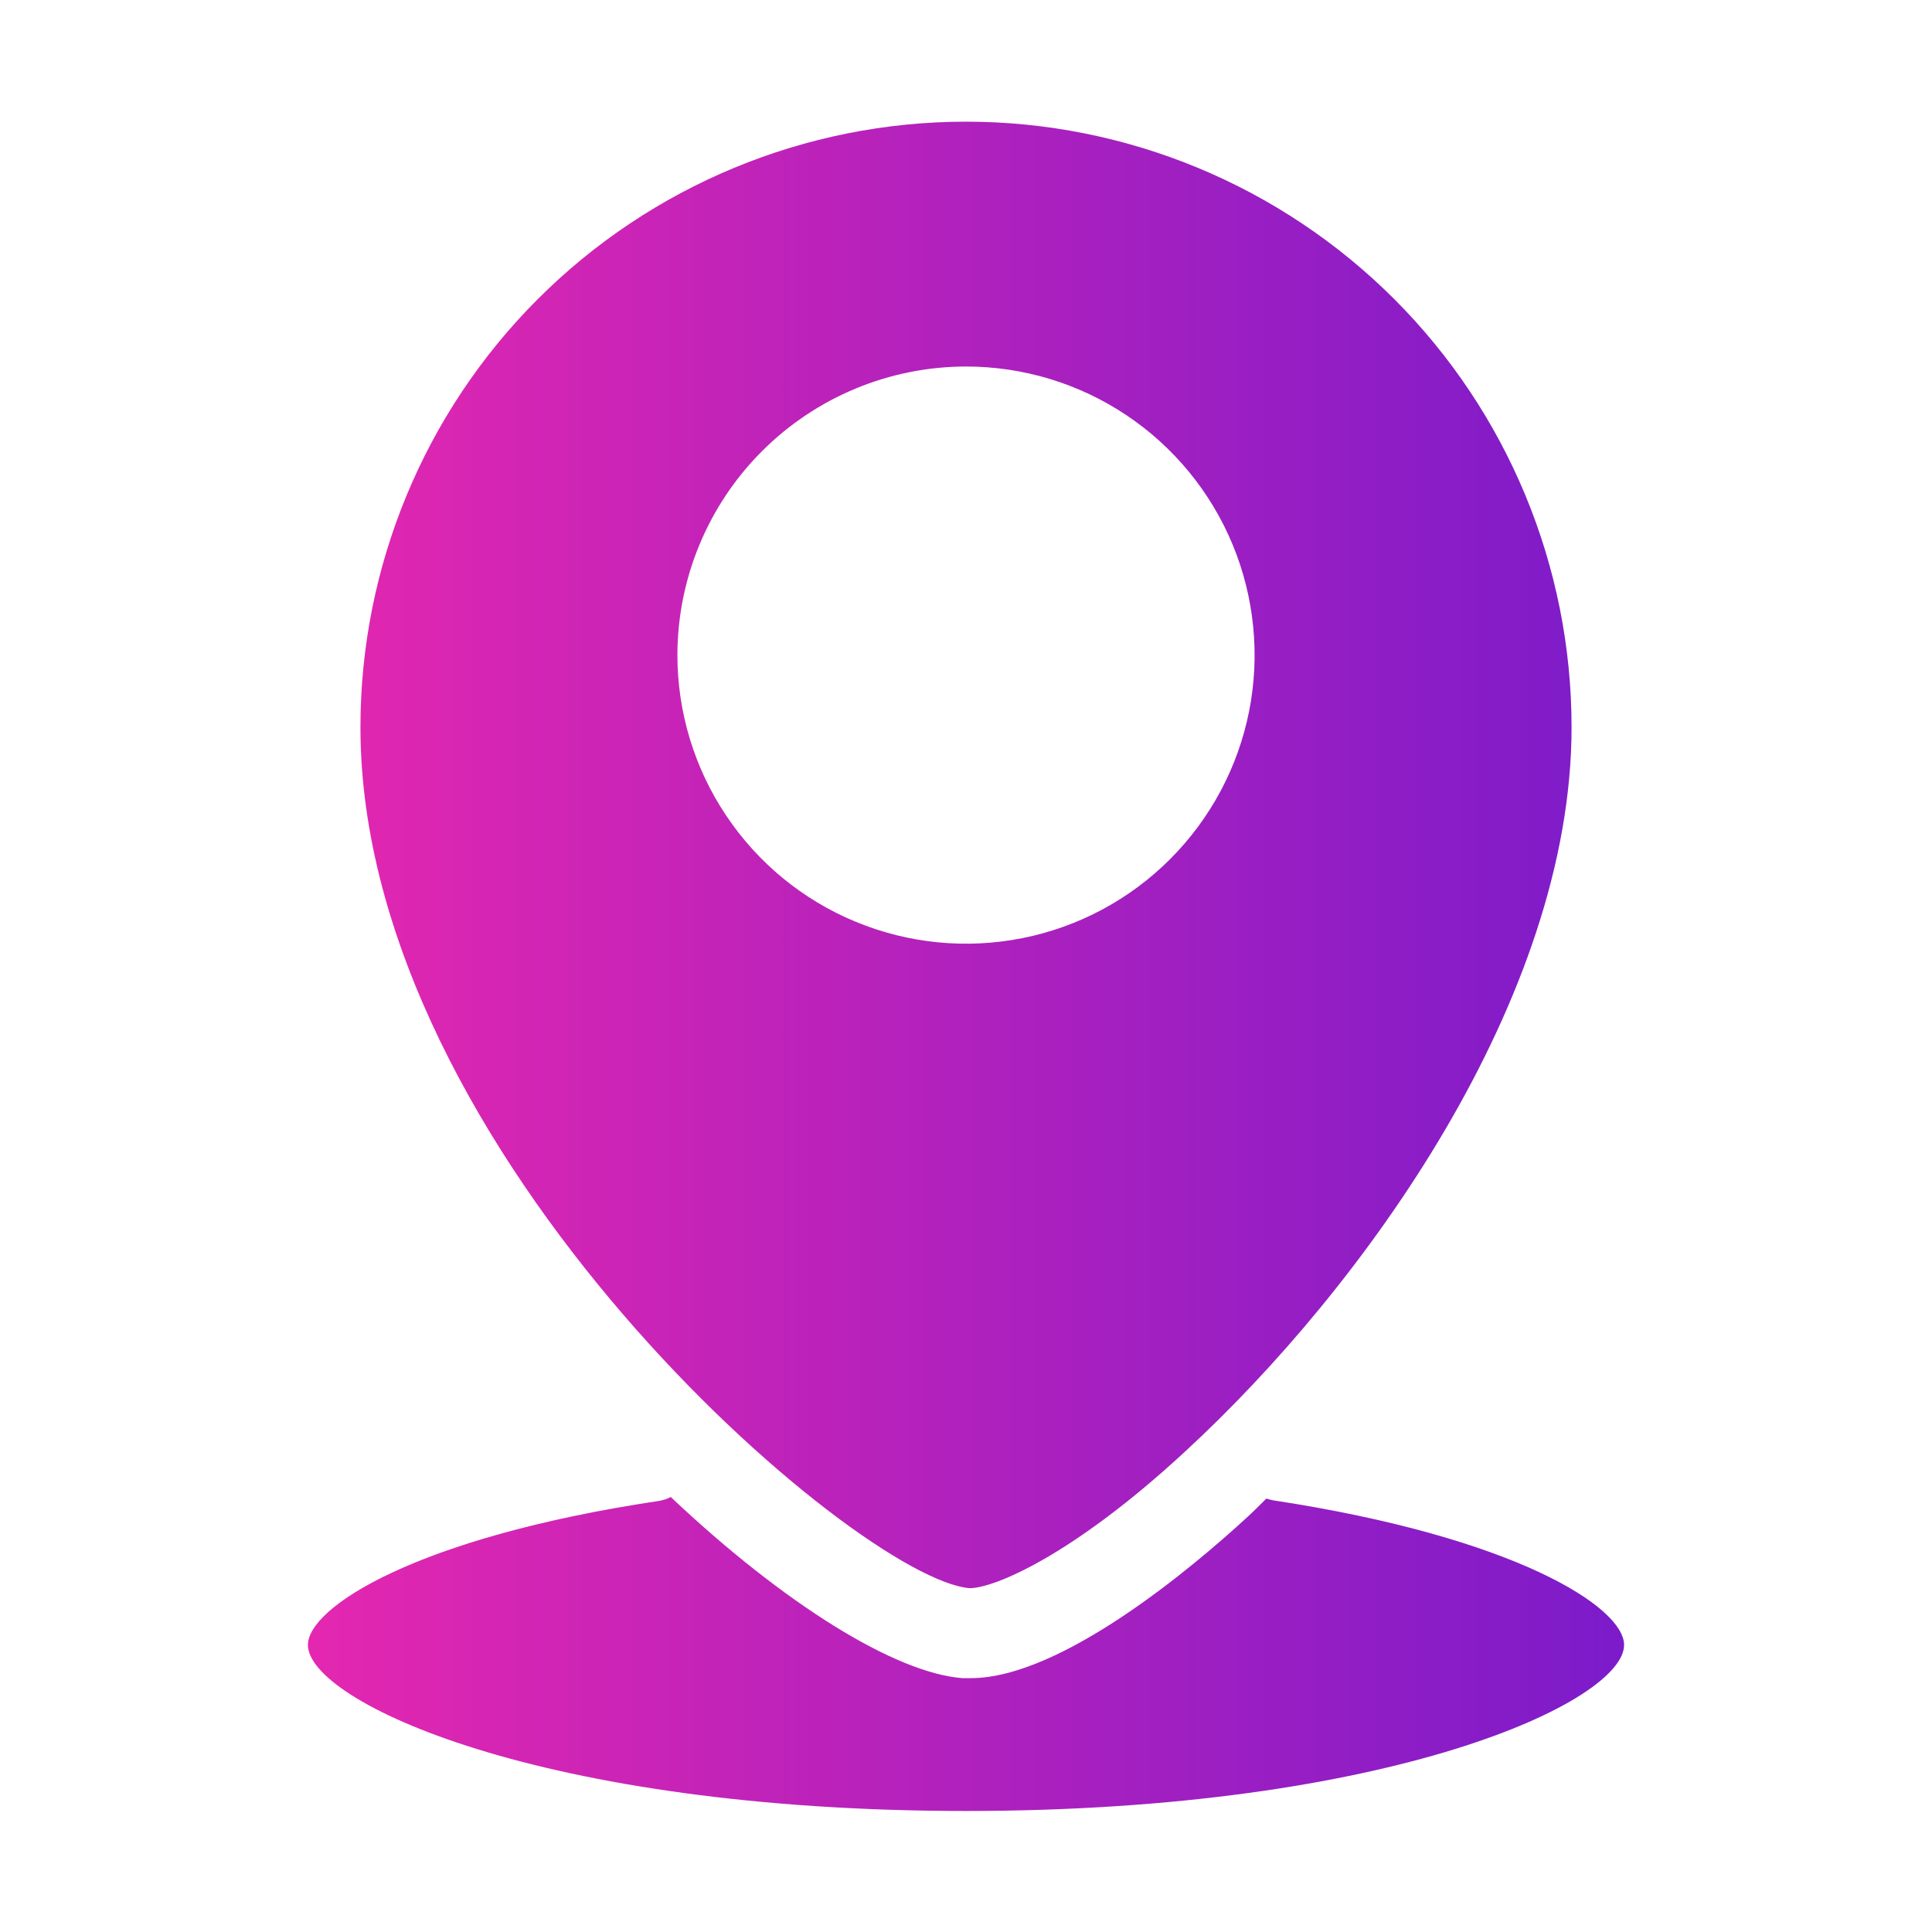 <svg width="48" height="48" viewBox="0 0 48 48" fill="none" xmlns="http://www.w3.org/2000/svg">
<g filter="url(#filter0_b_1582_1280)">
<path d="M24.09 39.458C24.698 39.458 26.648 38.648 29.438 36.068C33.87 31.988 39.045 24.818 39.045 18.068C39.045 14.078 37.46 10.252 34.639 7.43C31.817 4.609 27.991 3.023 24 3.023C20.01 3.023 16.183 4.609 13.362 7.43C10.54 10.252 8.955 14.078 8.955 18.068C8.955 28.673 21.308 39.233 24.09 39.458ZM24 9.106C25.419 9.106 26.805 9.526 27.984 10.314C29.163 11.102 30.082 12.222 30.625 13.532C31.167 14.842 31.309 16.284 31.033 17.675C30.756 19.066 30.073 20.343 29.07 21.346C28.068 22.349 26.79 23.032 25.399 23.308C24.008 23.585 22.567 23.443 21.257 22.9C19.946 22.358 18.827 21.439 18.039 20.259C17.251 19.08 16.83 17.694 16.83 16.276C16.832 14.375 17.588 12.552 18.933 11.208C20.277 9.864 22.099 9.108 24 9.106ZM40.35 40.868C40.35 42.271 34.583 44.993 24 44.993C13.418 44.993 7.65 42.271 7.65 40.868C7.65 39.931 10.35 38.191 16.365 37.291C16.47 37.274 16.571 37.242 16.665 37.193C19.485 39.856 22.245 41.566 23.91 41.693H24.12C26.37 41.693 29.648 38.926 30.968 37.711C31.133 37.561 31.298 37.396 31.463 37.231C31.519 37.249 31.577 37.264 31.635 37.276C37.65 38.191 40.35 39.931 40.35 40.868Z" fill="url(#paint0_linear_1582_1280)"/>
</g>
<defs>
<filter id="filter0_b_1582_1280" x="-84.85" y="-89.477" width="217.7" height="226.97" filterUnits="userSpaceOnUse" color-interpolation-filters="sRGB">
<feFlood flood-opacity="0" result="BackgroundImageFix"/>
<feGaussianBlur in="BackgroundImageFix" stdDeviation="46.25"/>
<feComposite in2="SourceAlpha" operator="in" result="effect1_backgroundBlur_1582_1280"/>
<feBlend mode="normal" in="SourceGraphic" in2="effect1_backgroundBlur_1582_1280" result="shape"/>
</filter>
<linearGradient id="paint0_linear_1582_1280" x1="7.65" y1="24.008" x2="40.35" y2="24.008" gradientUnits="userSpaceOnUse">
<stop stop-color="#E427B0"/>
<stop offset="1" stop-color="#7C1BCA"/>
</linearGradient>
</defs>
</svg>
